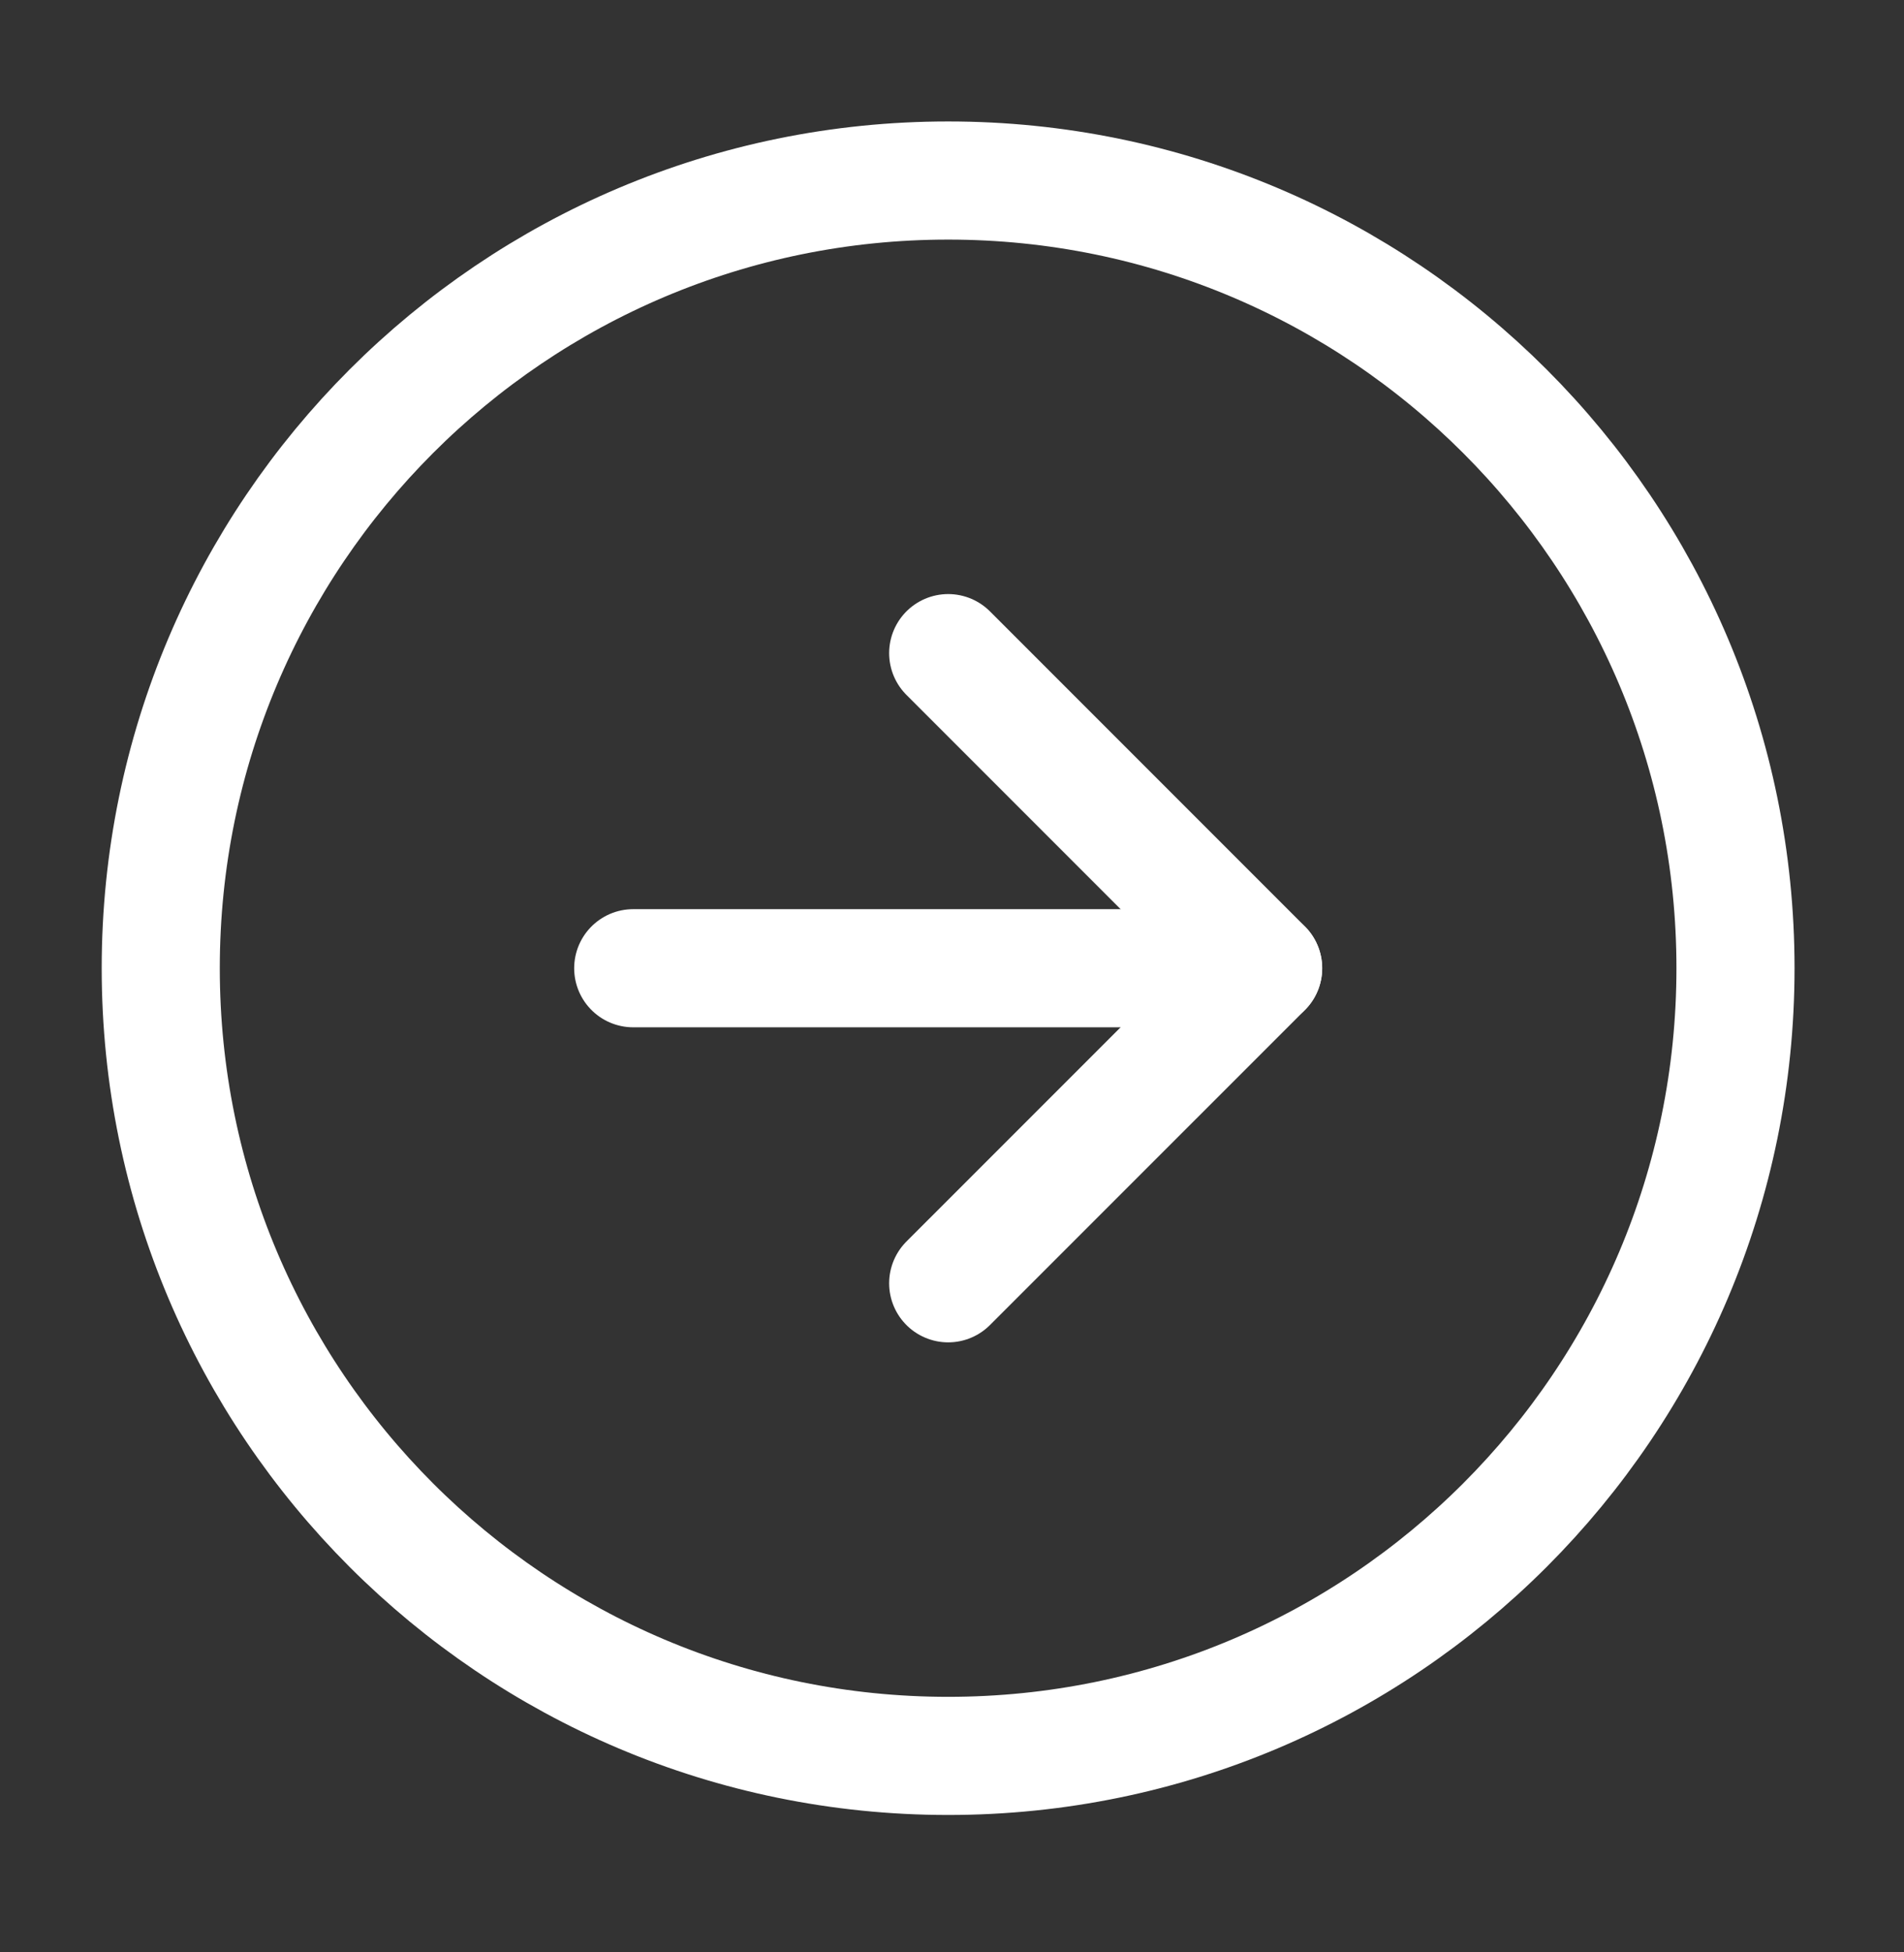 <svg width="40" height="41" viewBox="0 0 40 41" fill="none" xmlns="http://www.w3.org/2000/svg">
<rect x="0" y="0" width="40" height="41" fill="#333333" stroke="none"/>
<path d="M36.46 20.332C36.46 11.197 29.054 3.791 19.919 3.791C10.783 3.791 3.377 11.197 3.377 20.332C3.377 29.468 10.783 36.874 19.919 36.874C29.054 36.874 36.46 29.468 36.46 20.332Z" stroke="white" stroke-width="2.481" stroke-linecap="round" stroke-linejoin="round"/>
<path d="M19.92 26.949L26.537 20.333L19.92 13.716" stroke="white" stroke-width="2.481" stroke-linecap="round" stroke-linejoin="round"/>
<path d="M13.303 20.333H26.536" stroke="white" stroke-width="2.481" stroke-linecap="round" stroke-linejoin="round"/>
</svg>
